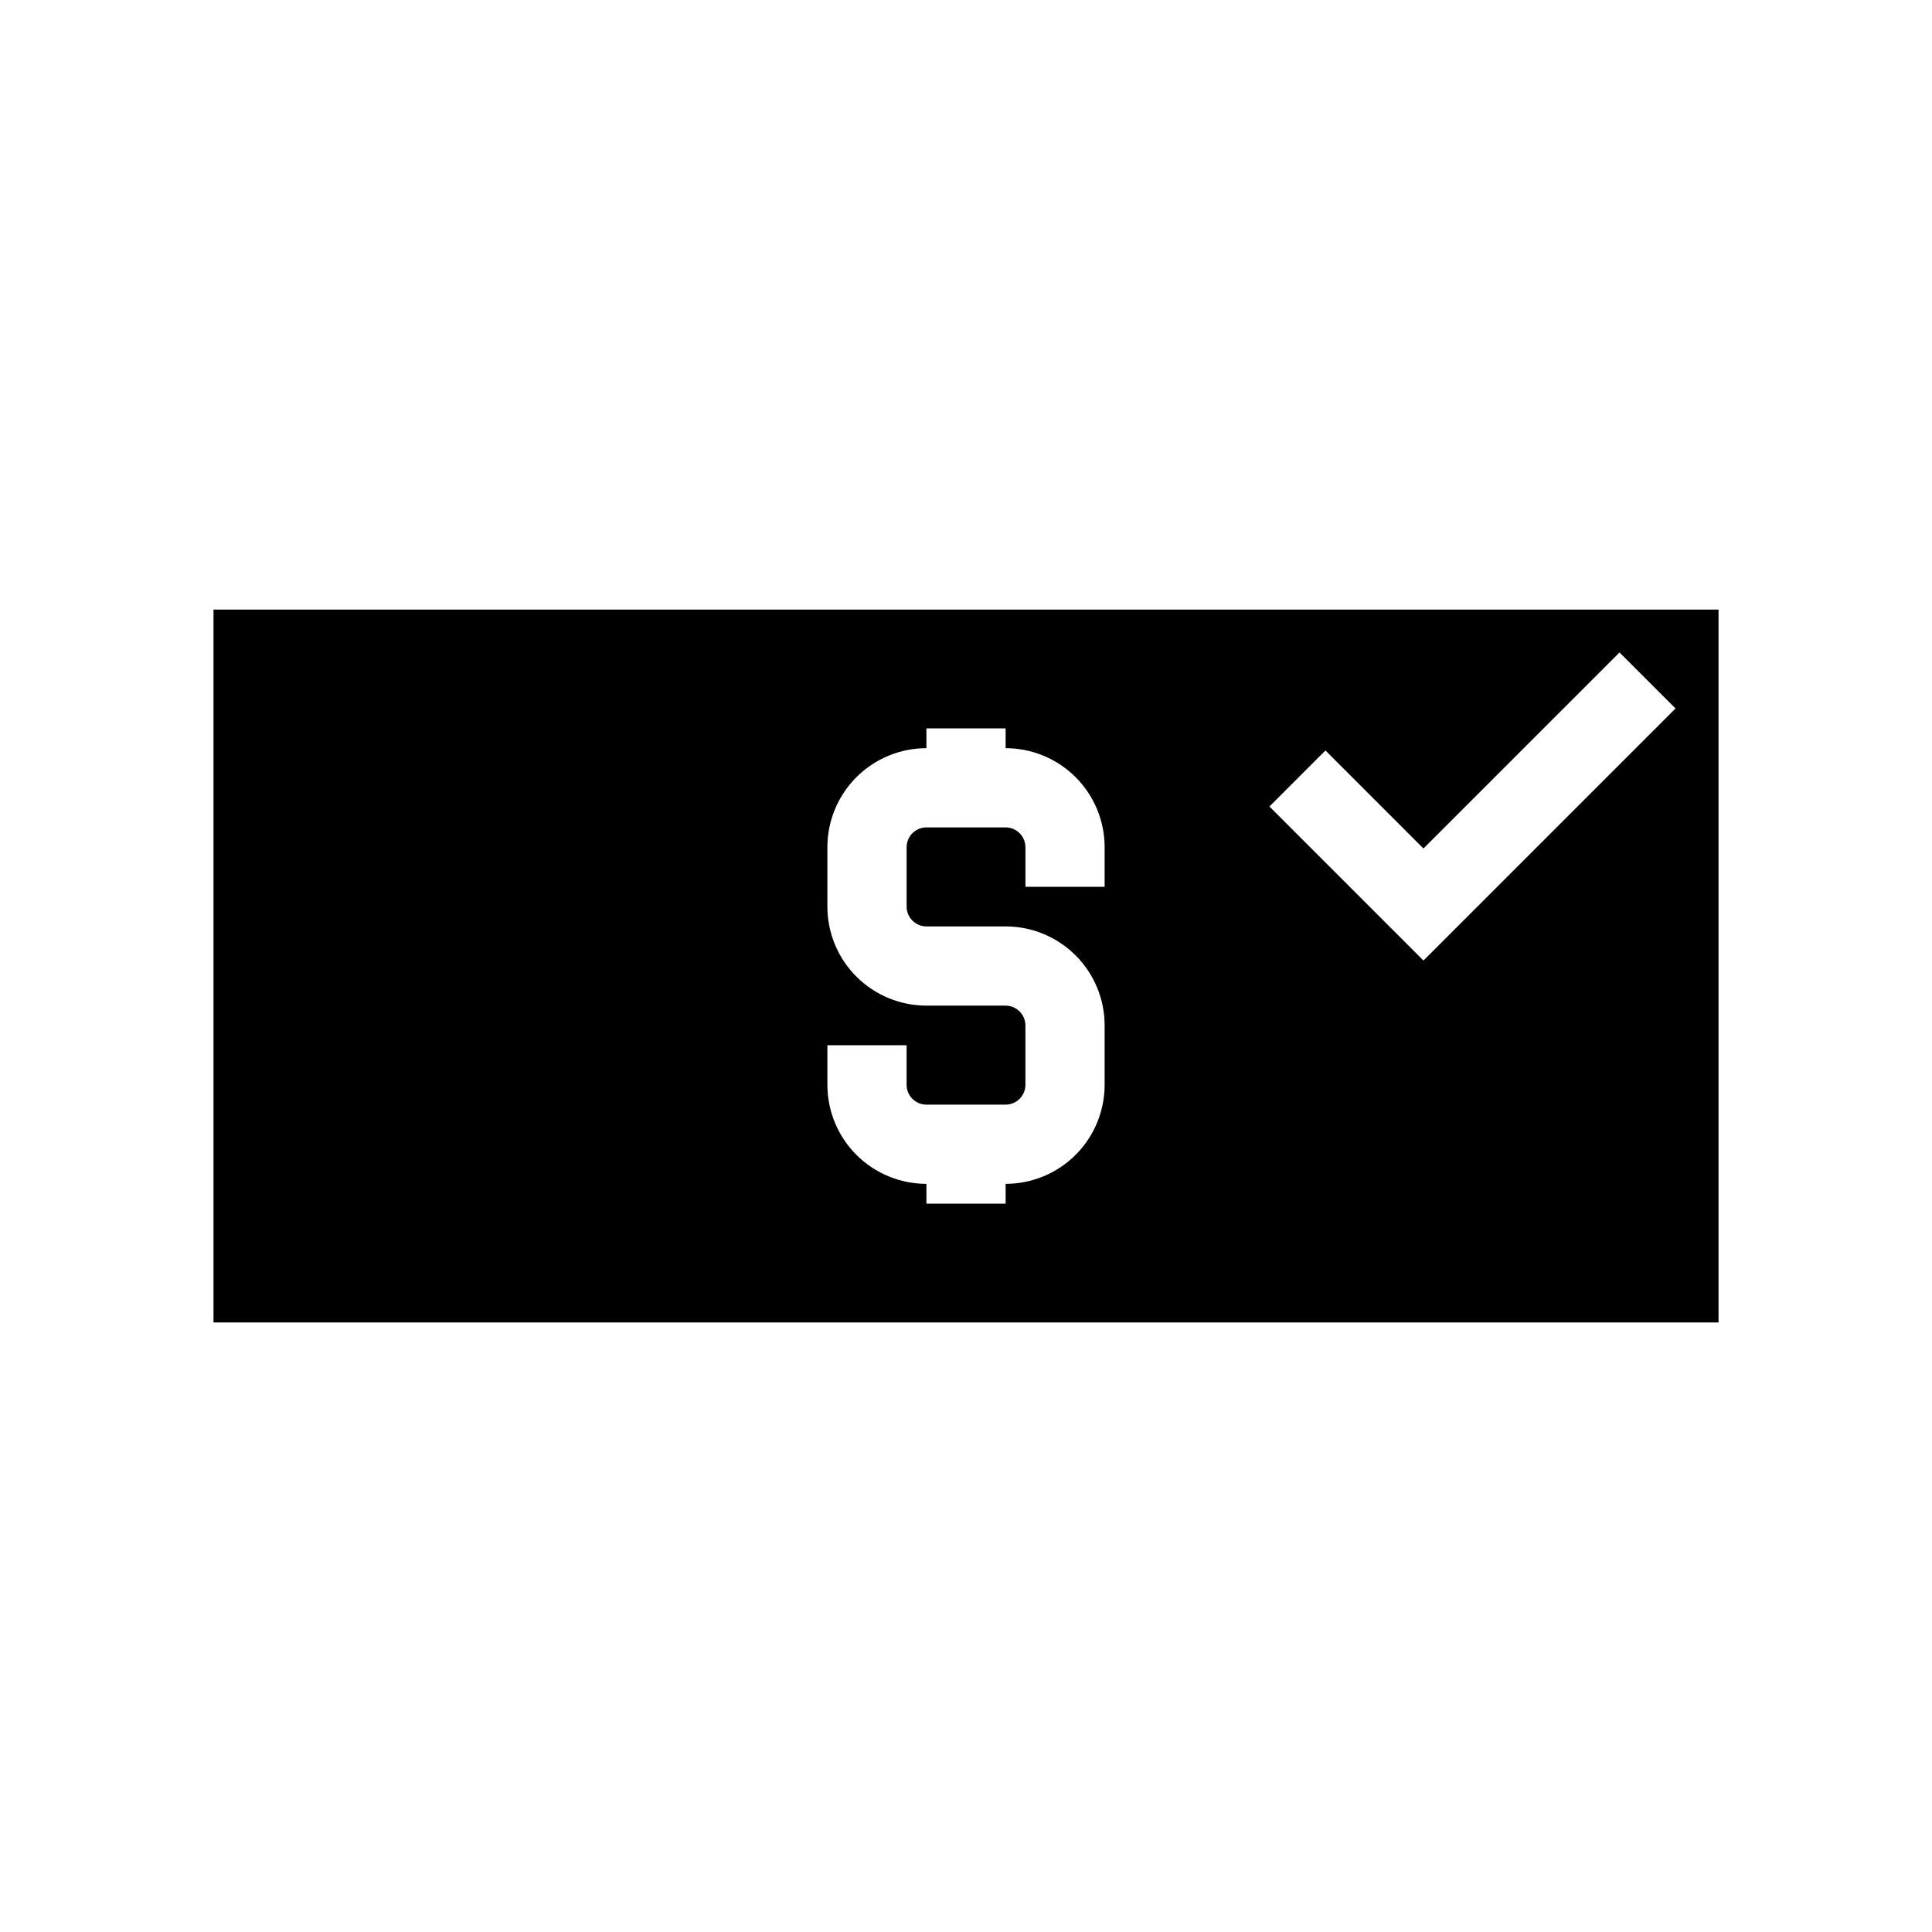 <?xml version="1.0" encoding="UTF-8"?>
<!-- Uploaded to: ICON Repo, www.svgrepo.com, Generator: ICON Repo Mixer Tools -->
<svg fill="#000000" width="800px" height="800px" version="1.1" viewBox="144 144 512 512" xmlns="http://www.w3.org/2000/svg">
 <path d="m595.07 305.54h-394.49v188.93h398.85v-188.93zm-158.33 73.473h-20.992v-10.496c-0.008-2.894-2.352-5.242-5.246-5.25h-20.992c-2.894 0.008-5.242 2.356-5.25 5.25v15.742c0.008 2.894 2.356 5.238 5.25 5.25h20.992c6.957 0 13.629 2.766 18.551 7.688 4.918 4.918 7.684 11.594 7.688 18.551v15.746c-0.004 6.957-2.769 13.629-7.688 18.551-4.922 4.918-11.594 7.684-18.551 7.688v5.246l-20.992 0.004v-5.25c-6.961-0.004-13.633-2.769-18.555-7.688-4.918-4.922-7.684-11.594-7.688-18.551v-10.496h20.992v10.496c0.008 2.894 2.356 5.238 5.25 5.246h20.992c2.894-0.008 5.238-2.352 5.246-5.246v-15.746c-0.008-2.894-2.352-5.238-5.246-5.246h-20.992c-6.961-0.004-13.633-2.769-18.555-7.691-4.918-4.918-7.684-11.59-7.688-18.551v-15.742c0.004-6.961 2.769-13.633 7.688-18.555 4.922-4.918 11.594-7.684 18.555-7.688v-5.246h20.992v5.246c6.957 0.004 13.629 2.769 18.551 7.688 4.918 4.922 7.684 11.594 7.688 18.555zm84.496 19.543-40.82-40.824 14.84-14.848 25.977 25.977 51.957-51.953 14.844 14.844z"/>
</svg>